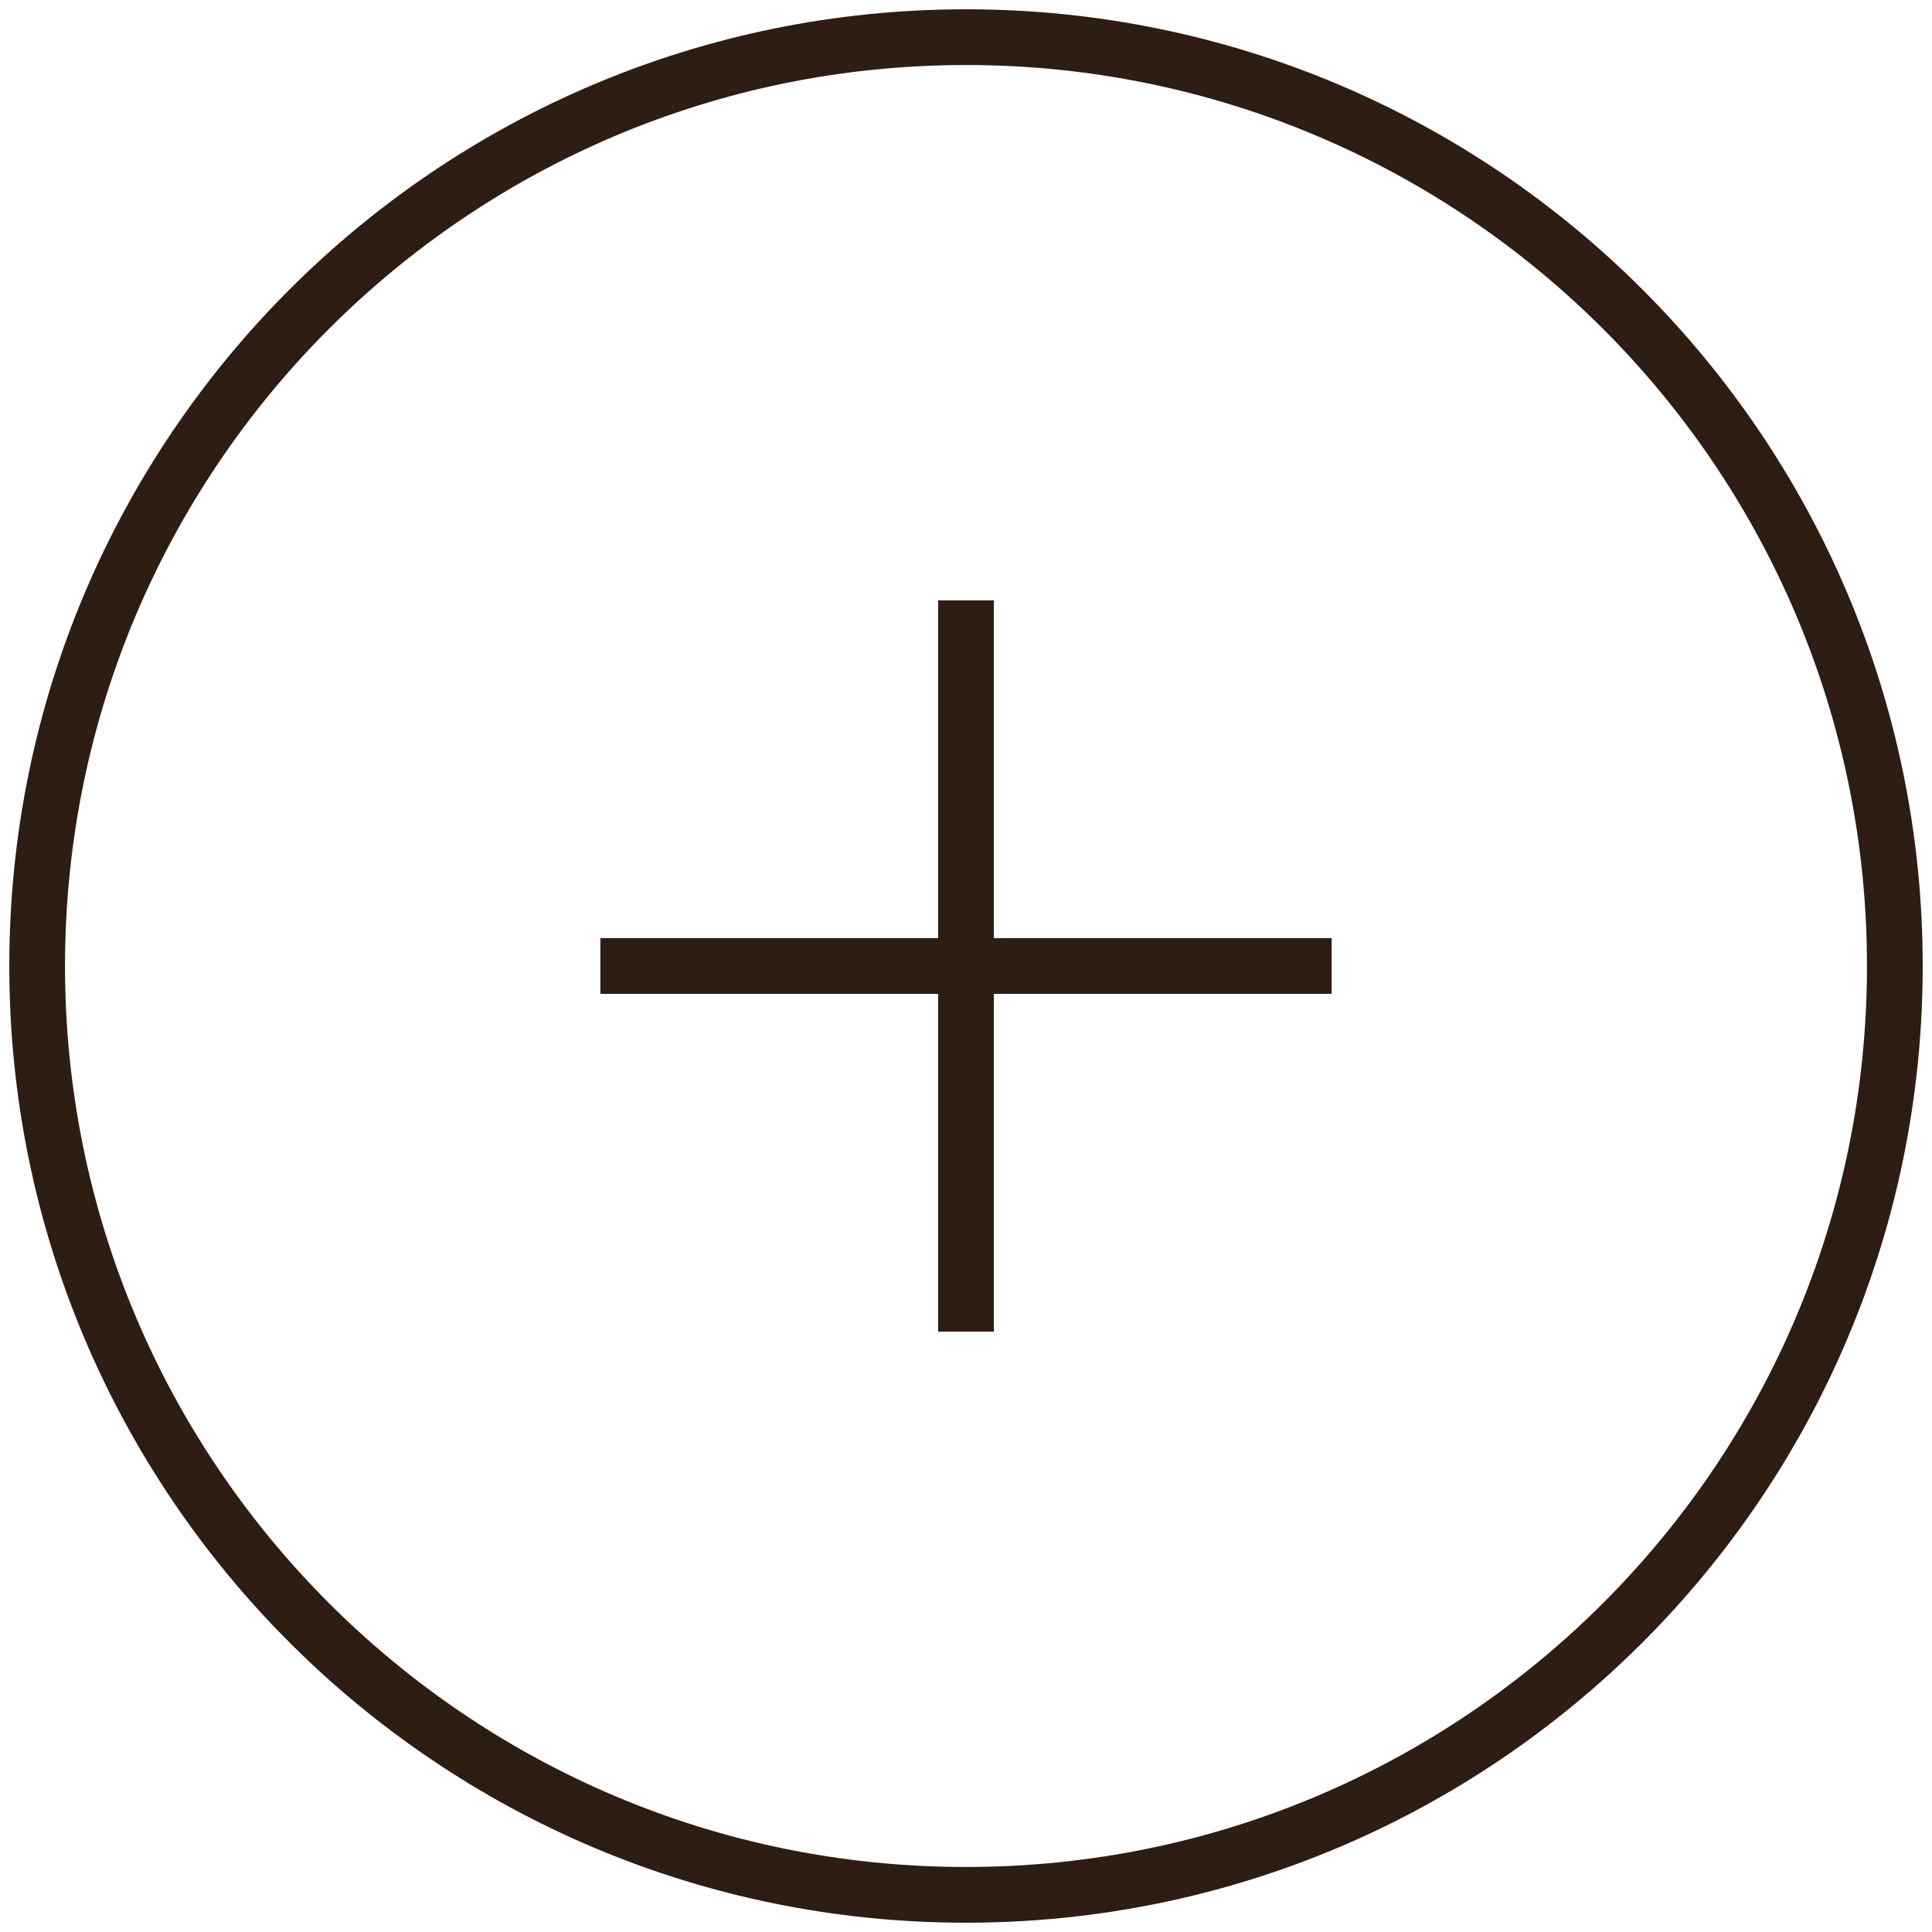 <svg width="52" height="52" viewBox="0 0 52 52" fill="none" xmlns="http://www.w3.org/2000/svg">
<path d="M26 51C39.807 51 51 39.807 51 26C51 12.193 39.807 1 26 1C12.193 1 1 12.193 1 26C1 39.807 12.193 51 26 51Z" stroke="#2D1D12" stroke-width="1.5" stroke-linecap="square"/>
<path d="M16.909 26H35.091" stroke="#2D1D12" stroke-width="1.5" stroke-linecap="square"/>
<path d="M26 16.909V35.091" stroke="#2D1D12" stroke-width="1.5" stroke-linecap="square"/>
</svg>
